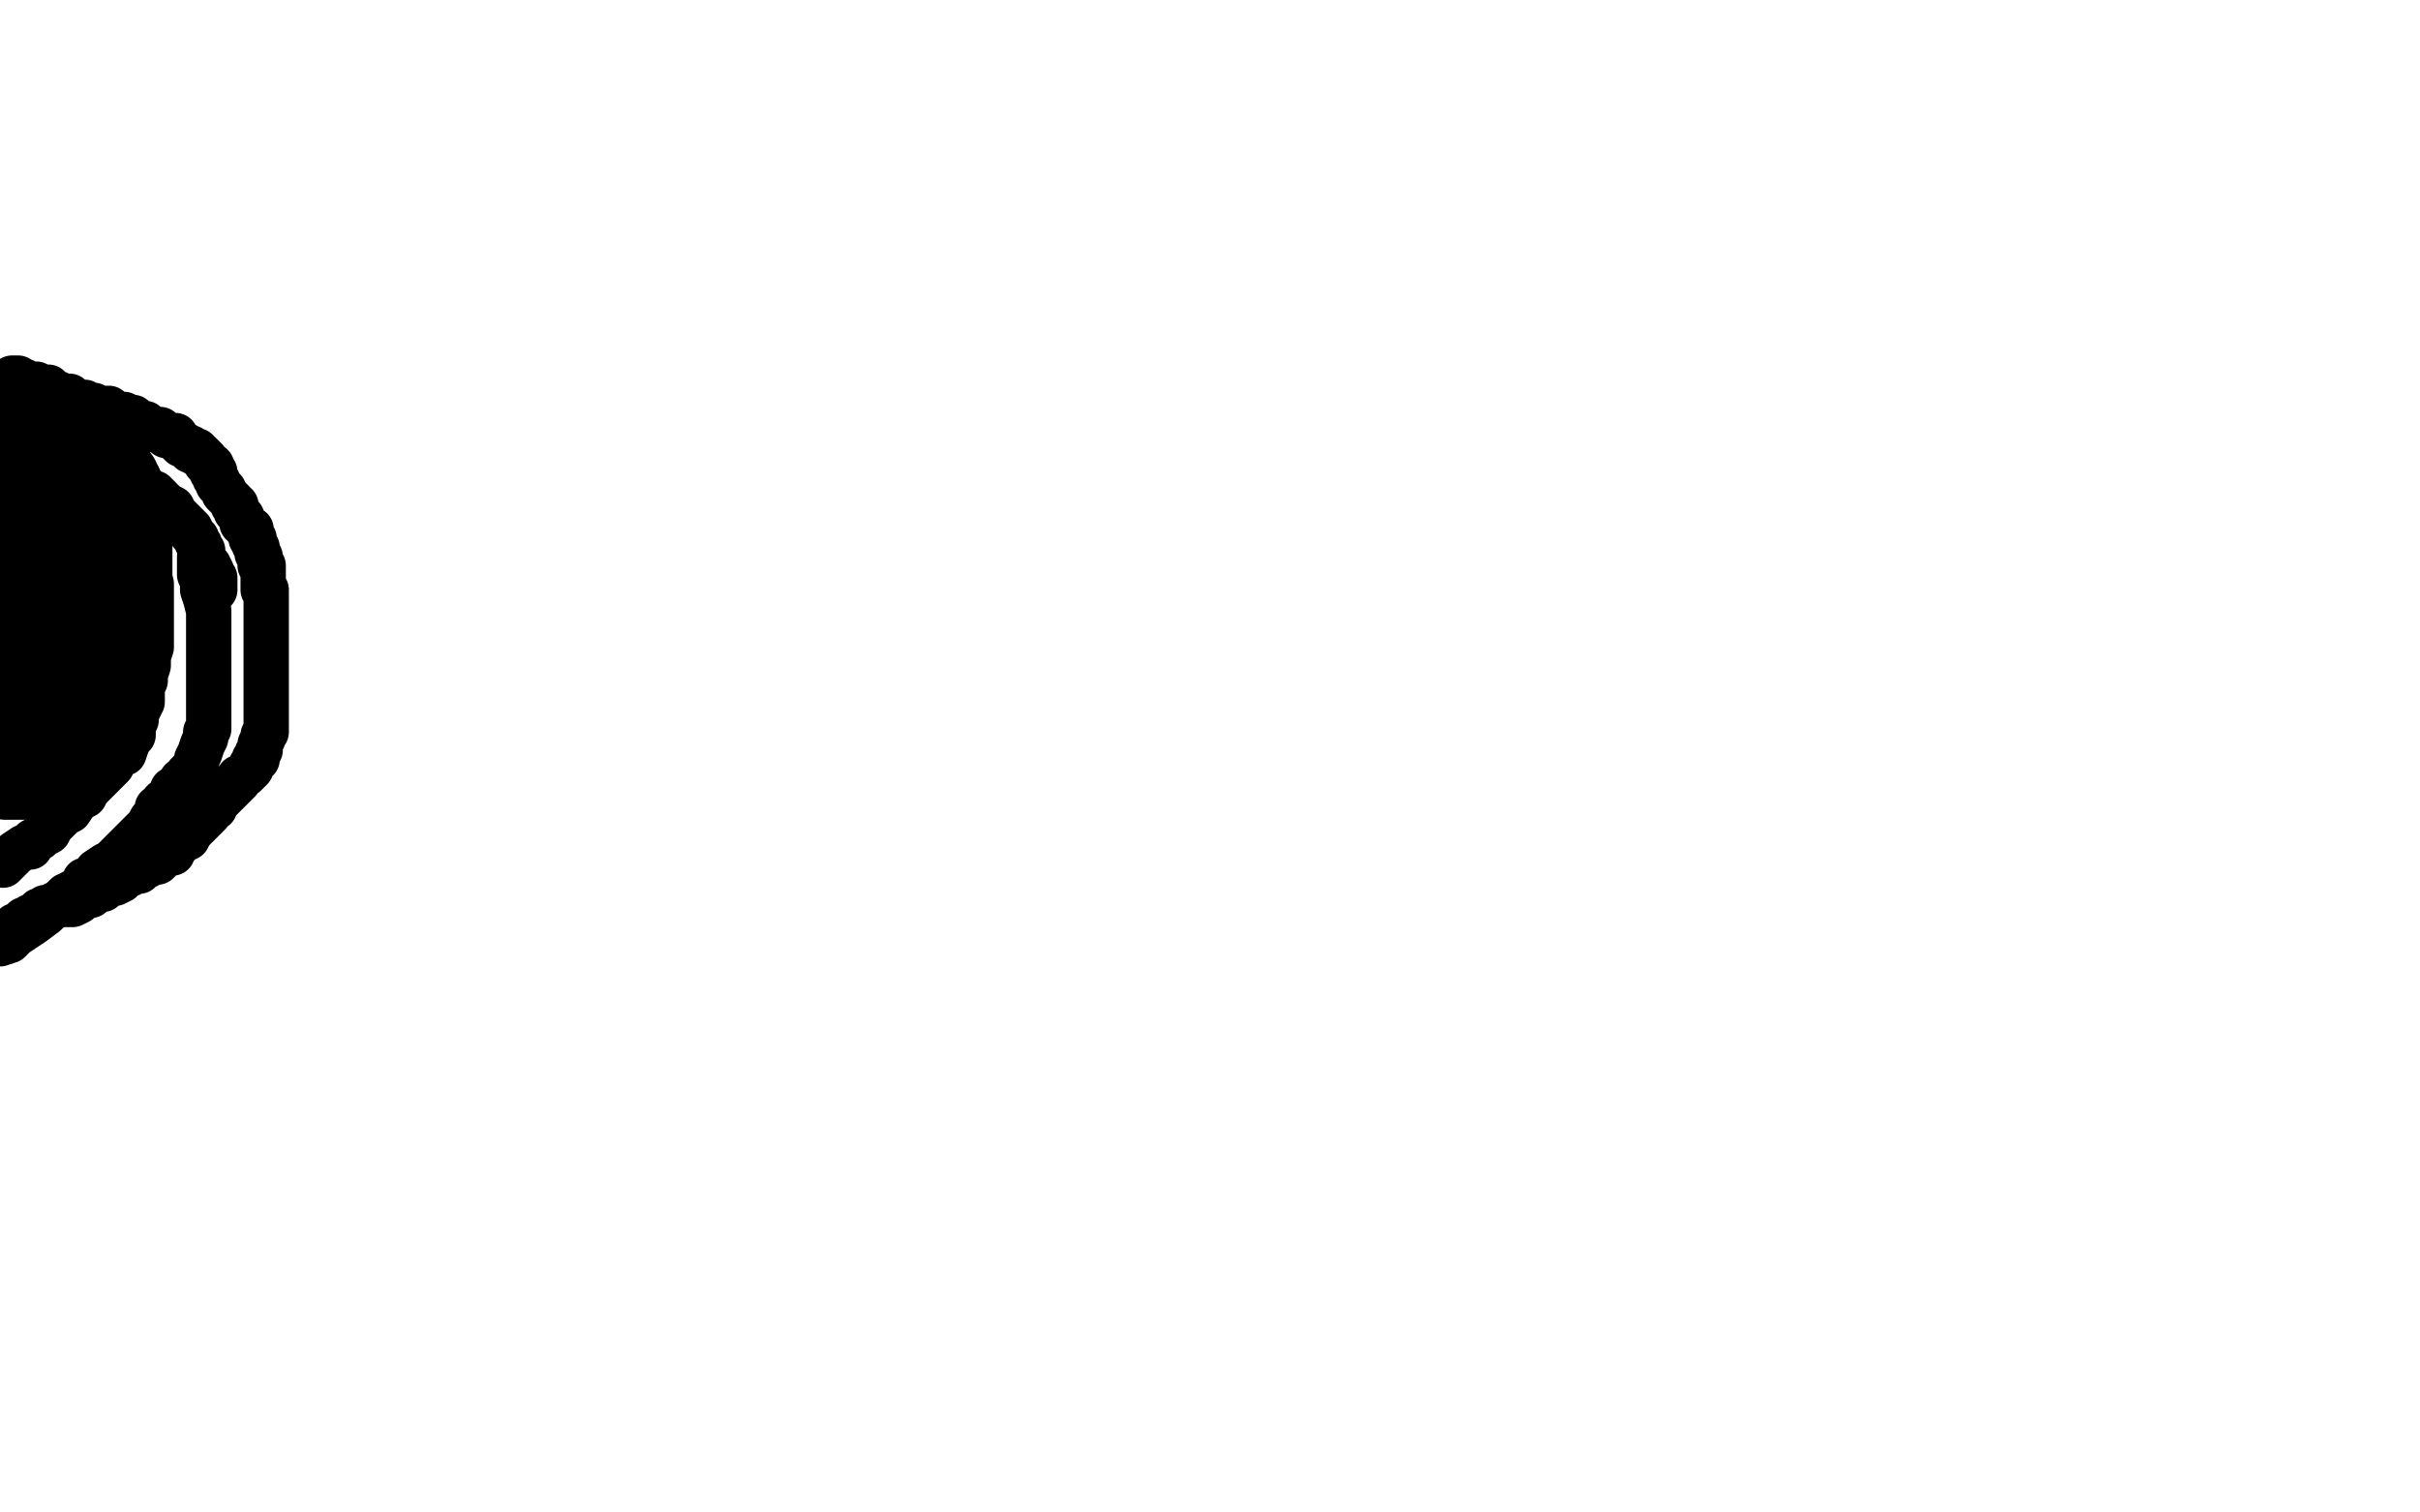 <?xml version="1.0" standalone="no"?>
<!DOCTYPE svg PUBLIC "-//W3C//DTD SVG 1.1//EN"
"http://www.w3.org/Graphics/SVG/1.1/DTD/svg11.dtd">

<svg width="800" height="500" version="1.1" xmlns="http://www.w3.org/2000/svg" xmlns:xlink="http://www.w3.org/1999/xlink" style="stroke-antialiasing: false"><desc>This SVG has been created on https://colorillo.com/</desc><rect x='0' y='0' width='800' height='500' style='fill: rgb(255,255,255); stroke-width:0' /><polyline points="2,256 3,256 3,256 4,256 4,256 5,256 5,256 6,256 6,256 7,256 7,256 8,256 8,256 8,255 9,255 10,255 11,255 11,254 12,254 12,253 13,253 13,252 14,252 15,252 16,252 17,251 18,251 19,250 20,249 21,249 22,248 23,248 24,247 25,246 26,245 27,245 27,244 28,243 29,242 29,241 30,241 30,240 31,239 31,238 32,238 32,237 32,236 33,236 34,235 34,234 34,233 35,232 35,231 35,230 35,229 36,229 36,228 36,227 37,226 37,224 38,223 38,222 38,221 39,221 39,220 39,219 39,217 39,216 39,215 40,214 40,212 41,212 41,211 41,210 41,209 41,208 41,207 42,206 42,205 42,204 42,203 42,202 42,200 42,199 42,198 42,197 42,196 42,195 42,194 42,193 42,192 42,191 42,190 42,188 42,187 42,186 42,185 42,184 42,183 42,181 42,180 42,179 42,178 42,176 42,175 42,174 42,173 42,172 42,171 42,169 42,168 41,168 41,167 41,166 40,166 40,165 40,164 40,163 39,163 39,162 39,161 38,161 38,160 38,159 37,159 36,158 36,157 35,157 35,156 34,155 33,155 33,154 32,153 32,152 31,152 31,151 30,151 29,150 29,149 28,149 28,148 27,148 26,148 25,147 24,146 22,145 21,145 20,145 20,144 19,144 19,143 18,143 18,142 16,142 15,141 14,141 13,141 12,140 11,140 11,139 10,139 9,138 8,138 7,138 5,138 4,137 3,137 2,137 2,138 2,140 2,142 2,144 3,146 4,147 4,148 4,149 4,150 4,151 4,152 4,154 4,155 4,156 4,157 5,157 5,159 5,160 5,162 6,164 6,166 6,168 6,170 6,172 7,175 7,177 8,177 8,179 8,180 8,182 8,183 8,185 9,188 9,191 9,192 9,193 9,194 9,195 10,197 10,199 10,201 10,202 10,205 10,208 10,211 10,212 10,213 10,214 10,215 10,216 10,217 10,219 10,220 10,221 10,222 10,223 10,224 10,225 10,226 10,228 10,230 10,231 10,232 10,233 10,235 10,237 10,238 10,239 10,238 10,237 11,235 14,232 16,229 21,225 22,222 24,221 25,220 25,218 25,217 26,215 27,214 27,213 28,211 28,209 29,208 29,206 30,205 31,203 31,202 32,200 32,198 32,196 32,194 32,193 32,192 32,190 32,188 32,186 32,184 32,183 32,182 32,181 32,178 31,176 31,175 31,174 30,174 30,173 29,173 29,171 28,170 27,168 26,167 26,165 25,165 25,163 24,163 24,162 23,161 23,160 23,159 23,158 23,157 22,157 22,156" style="fill: none; stroke: #000000; stroke-width: 30; stroke-linejoin: round; stroke-linecap: round; stroke-antialiasing: false; stroke-antialias: 0; opacity: 1.0"/>
<polyline points="4,125 5,125 5,125 6,125 6,125 6,126 6,126 7,126 8,126 8,127 9,127 11,127 12,127 12,128 13,128 15,128 16,128 16,129 17,129 17,130 18,130 19,130 21,131 22,131 23,131 24,132 24,133 25,133 26,133 27,133 28,133 28,134 29,134 30,134 31,134 31,135 32,135 33,135 35,135 36,135 36,136 37,136 38,137 40,137 41,137 41,138 42,138 43,138 44,138 44,139 44,140 45,140 46,140 47,140 48,140 48,141 49,141 50,142 51,142 52,142 53,142 54,143 55,144 56,144 58,144 58,145 59,146 60,147 61,147 62,148 63,148 63,149 65,149 65,150 66,150 67,151 68,152 68,153 69,154 70,154 70,155 70,156 71,156 71,157 71,158 72,159 72,160 73,161 74,162 74,163 75,164 76,165 77,166 77,167 78,167 78,168 78,169 79,170 80,171 80,172 80,173 81,173 81,174 82,175 83,175 83,176 83,178 84,178 84,180 85,181 85,182 85,183 86,184 86,185 86,187 87,187 87,188 87,189 87,190 87,191 87,192 87,193 87,195 88,195 88,196 88,197 88,198 88,199 88,200 88,202 88,203 88,204 88,205 88,206 88,208 88,210 88,211 88,212 88,213 88,214 88,216 88,218 88,219 88,221 88,223 88,225 88,226 88,227 88,228 88,230 88,231 88,232 88,234 88,235 88,236 88,237 88,238 88,239 88,240 88,241 88,242 87,243 87,244 86,246 86,248 85,249 85,250 85,251 84,251 84,252 83,253 83,254 82,255 81,256 79,257 79,258 77,260 76,261 75,262 74,263 73,264 72,265 71,266 71,267 69,268 69,269 68,270 67,271 66,272 64,274 63,275 62,277 60,277 59,279 58,280 57,281 57,282 55,282 54,283 52,285 51,285 50,285 49,286 47,287 46,288 45,288 44,288 43,288 43,289 42,289 41,290 40,291 38,292 37,292 35,293 34,294 33,294 31,295 30,295 30,296 29,296 27,296 26,298 24,299 22,299 20,299 19,299 18,299 17,300 16,300 15,300 15,301 14,301 13,301 13,302 12,303 11,303 10,303 9,304 8,304 8,305 6,306 5,306 5,307 4,307 3,308 2,308 1,308 1,310 0,310" style="fill: none; stroke: #000000; stroke-width: 15; stroke-linejoin: round; stroke-linecap: round; stroke-antialiasing: false; stroke-antialias: 0; opacity: 1.0"/>
<polyline points="36,169 37,171 37,171 38,174 38,174 39,176 39,176 41,178 41,178 42,179 42,179 43,181 43,181 44,182 44,182 46,185 46,185 47,187 47,187 49,189 49,190 50,193 50,195 50,197 50,199 50,202 50,205 50,208 50,211 50,214 49,217 49,220 48,223 48,225 47,226 47,228 47,230 47,232 46,234 45,236 45,238 44,240 44,241 44,243 43,244 42,246 41,249 38,250 37,253 35,255 34,256 31,259 29,261 28,263 26,264 25,265 23,268 21,269 19,271 17,273 16,275 14,276 13,277 11,278 10,280 8,280 5,282 4,283 1,286" style="fill: none; stroke: #000000; stroke-width: 15; stroke-linejoin: round; stroke-linecap: round; stroke-antialiasing: false; stroke-antialias: 0; opacity: 1.0"/>
<polyline points="66,184 66,186 66,186 66,187 66,187 66,188 66,188 66,190 66,190 67,192 67,192 67,195 67,195 68,198 68,198 69,202 69,202 69,205 69,205 69,208 69,208 69,211 69,214 69,217 69,220 69,223 69,226 69,229 69,232 69,235 69,237 69,239 69,241 68,242 68,244 67,246 66,249 65,251 65,253 63,255 62,256 61,258 60,258 59,260 57,261 56,264 54,265 54,266 52,267 52,269 50,271 49,273 47,275 46,276 44,278 43,279 41,281 40,282 38,284 37,285 35,286 32,288 30,291 28,291 27,294 26,294 24,295 23,296 22,296 21,297 19,299 17,300 15,302 11,305 8,307 5,309 3,311 0,312" style="fill: none; stroke: #000000; stroke-width: 15; stroke-linejoin: round; stroke-linecap: round; stroke-antialiasing: false; stroke-antialias: 0; opacity: 1.0"/>
<polyline points="71,195 71,194 71,194 71,192 71,192 71,191 71,191 70,190 70,190 70,189 70,189 69,187 68,186 67,185 67,184 67,182 66,181 66,180 65,179 65,178 64,177 63,176 63,175 62,174 61,173 60,172 59,171 58,170 57,169 57,168 55,167 54,166 53,166 53,165 52,164 51,163 50,163 49,163 48,162 46,160 45,160 44,160 43,159 42,159 41,158 41,157 40,157 39,157 37,157 36,156 35,155 34,155 33,154 32,154 31,153 30,152 29,152 28,152" style="fill: none; stroke: #000000; stroke-width: 15; stroke-linejoin: round; stroke-linecap: round; stroke-antialiasing: false; stroke-antialias: 0; opacity: 1.0"/>
</svg>
